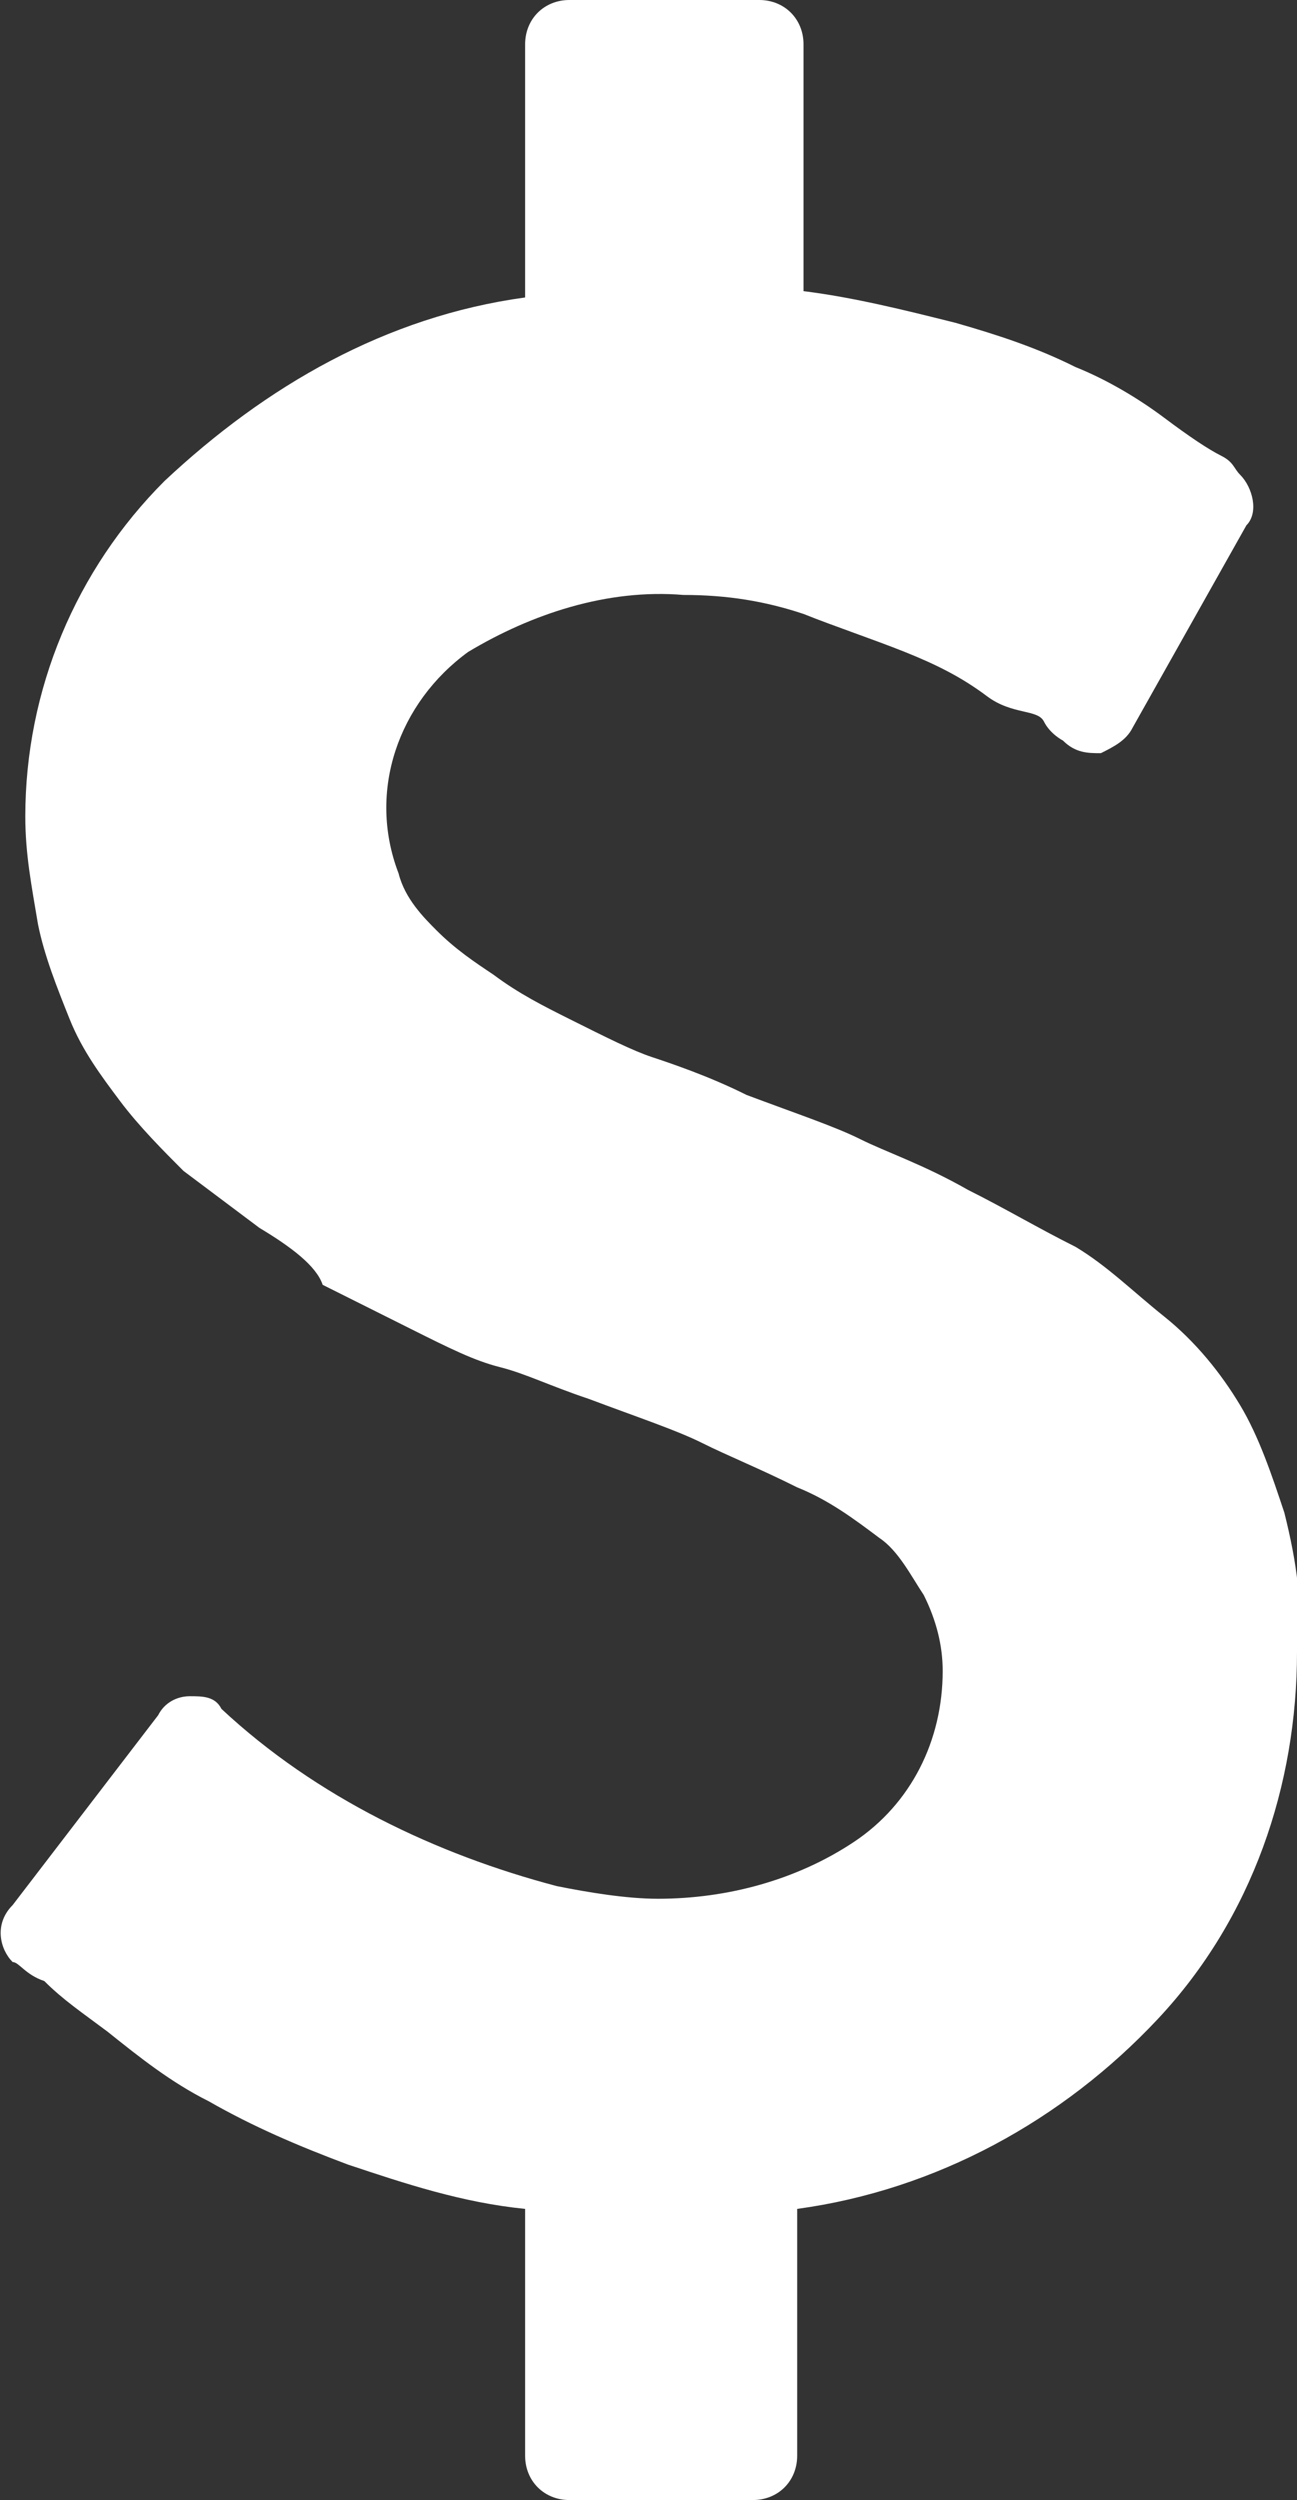 <?xml version="1.0" encoding="utf-8"?>
<!-- Generator: Adobe Illustrator 24.1.0, SVG Export Plug-In . SVG Version: 6.00 Build 0)  -->
<svg version="1.1" id="Layer_1" xmlns="http://www.w3.org/2000/svg" xmlns:xlink="http://www.w3.org/1999/xlink" x="0px" y="0px"
	 viewBox="0 0 20.5 39.5" style="enable-background:new 0 0 20.5 39.5;" xml:space="preserve">
<rect x="0" y="0" width="20.5" height="39.5" fill="#333333" stroke="none"/>
<style type="text/css">
	.st0{fill:#FFFFFF;}
</style>
<path id="Icon_metro-dollar2" class="st0" d="M20.5,26.1c0,2.1-0.7,4.2-2.2,5.8c-1.5,1.6-3.5,2.7-5.7,3v3.9c0,0.4-0.3,0.7-0.7,0.7
	c0,0,0,0,0,0H9c-0.4,0-0.7-0.3-0.7-0.7v-3.9c-1-0.1-1.9-0.4-2.8-0.7c-0.8-0.3-1.5-0.6-2.2-1c-0.6-0.3-1.1-0.7-1.6-1.1
	c-0.4-0.3-0.7-0.5-1-0.8C0.4,31.2,0.3,31,0.2,31c-0.2-0.2-0.3-0.6,0-0.9l2.3-3c0.1-0.2,0.3-0.3,0.5-0.3c0.2,0,0.4,0,0.5,0.2l0,0
	c1.5,1.4,3.4,2.3,5.3,2.8c0.5,0.1,1.1,0.2,1.6,0.2c1.1,0,2.2-0.3,3.1-0.9c0.9-0.6,1.4-1.6,1.4-2.7c0-0.4-0.1-0.8-0.3-1.2
	c-0.2-0.3-0.4-0.7-0.7-0.9c-0.4-0.3-0.8-0.6-1.3-0.8c-0.6-0.3-1.1-0.5-1.5-0.7s-1-0.4-1.8-0.7c-0.6-0.2-1-0.4-1.4-0.5
	s-0.8-0.3-1.4-0.6c-0.6-0.3-1-0.5-1.4-0.7C5,20,4.6,19.7,4.1,19.4c-0.4-0.3-0.8-0.6-1.2-0.9c-0.3-0.3-0.7-0.7-1-1.1
	c-0.3-0.4-0.6-0.8-0.8-1.3c-0.2-0.5-0.4-1-0.5-1.5c-0.1-0.6-0.2-1.1-0.2-1.7c0-2,0.8-3.9,2.2-5.3C4.2,6.1,6.1,5,8.3,4.7v-4
	C8.3,0.3,8.6,0,9,0h3c0.4,0,0.7,0.3,0.7,0.7c0,0,0,0,0,0v3.9c0.8,0.1,1.6,0.3,2.4,0.5c0.7,0.2,1.3,0.4,1.9,0.7
	c0.5,0.2,1,0.5,1.4,0.8c0.4,0.3,0.7,0.5,0.9,0.6s0.2,0.2,0.3,0.3c0.2,0.2,0.3,0.6,0.1,0.8l-1.8,3.2c-0.1,0.2-0.3,0.3-0.5,0.4
	c-0.2,0-0.4,0-0.6-0.2c0,0-0.2-0.1-0.3-0.3S16,11.3,15.6,11c-0.4-0.3-0.8-0.5-1.3-0.7c-0.5-0.2-1.1-0.4-1.6-0.6
	c-0.6-0.2-1.2-0.3-1.9-0.3c-1.2-0.1-2.4,0.3-3.4,0.9c-1.1,0.8-1.6,2.2-1.1,3.5c0.1,0.4,0.4,0.7,0.6,0.9c0.3,0.3,0.6,0.5,0.9,0.7
	c0.4,0.3,0.8,0.5,1.2,0.7c0.6,0.3,1,0.5,1.3,0.6s0.9,0.3,1.5,0.6c0.8,0.3,1.4,0.5,1.8,0.7c0.4,0.2,1,0.4,1.7,0.8
	c0.6,0.3,1.1,0.6,1.7,0.9c0.5,0.3,0.9,0.7,1.4,1.1c0.5,0.4,0.9,0.9,1.2,1.4c0.3,0.5,0.5,1.1,0.7,1.7C20.5,24.7,20.6,25.4,20.5,26.1
	L20.5,26.1z"/>
</svg>
